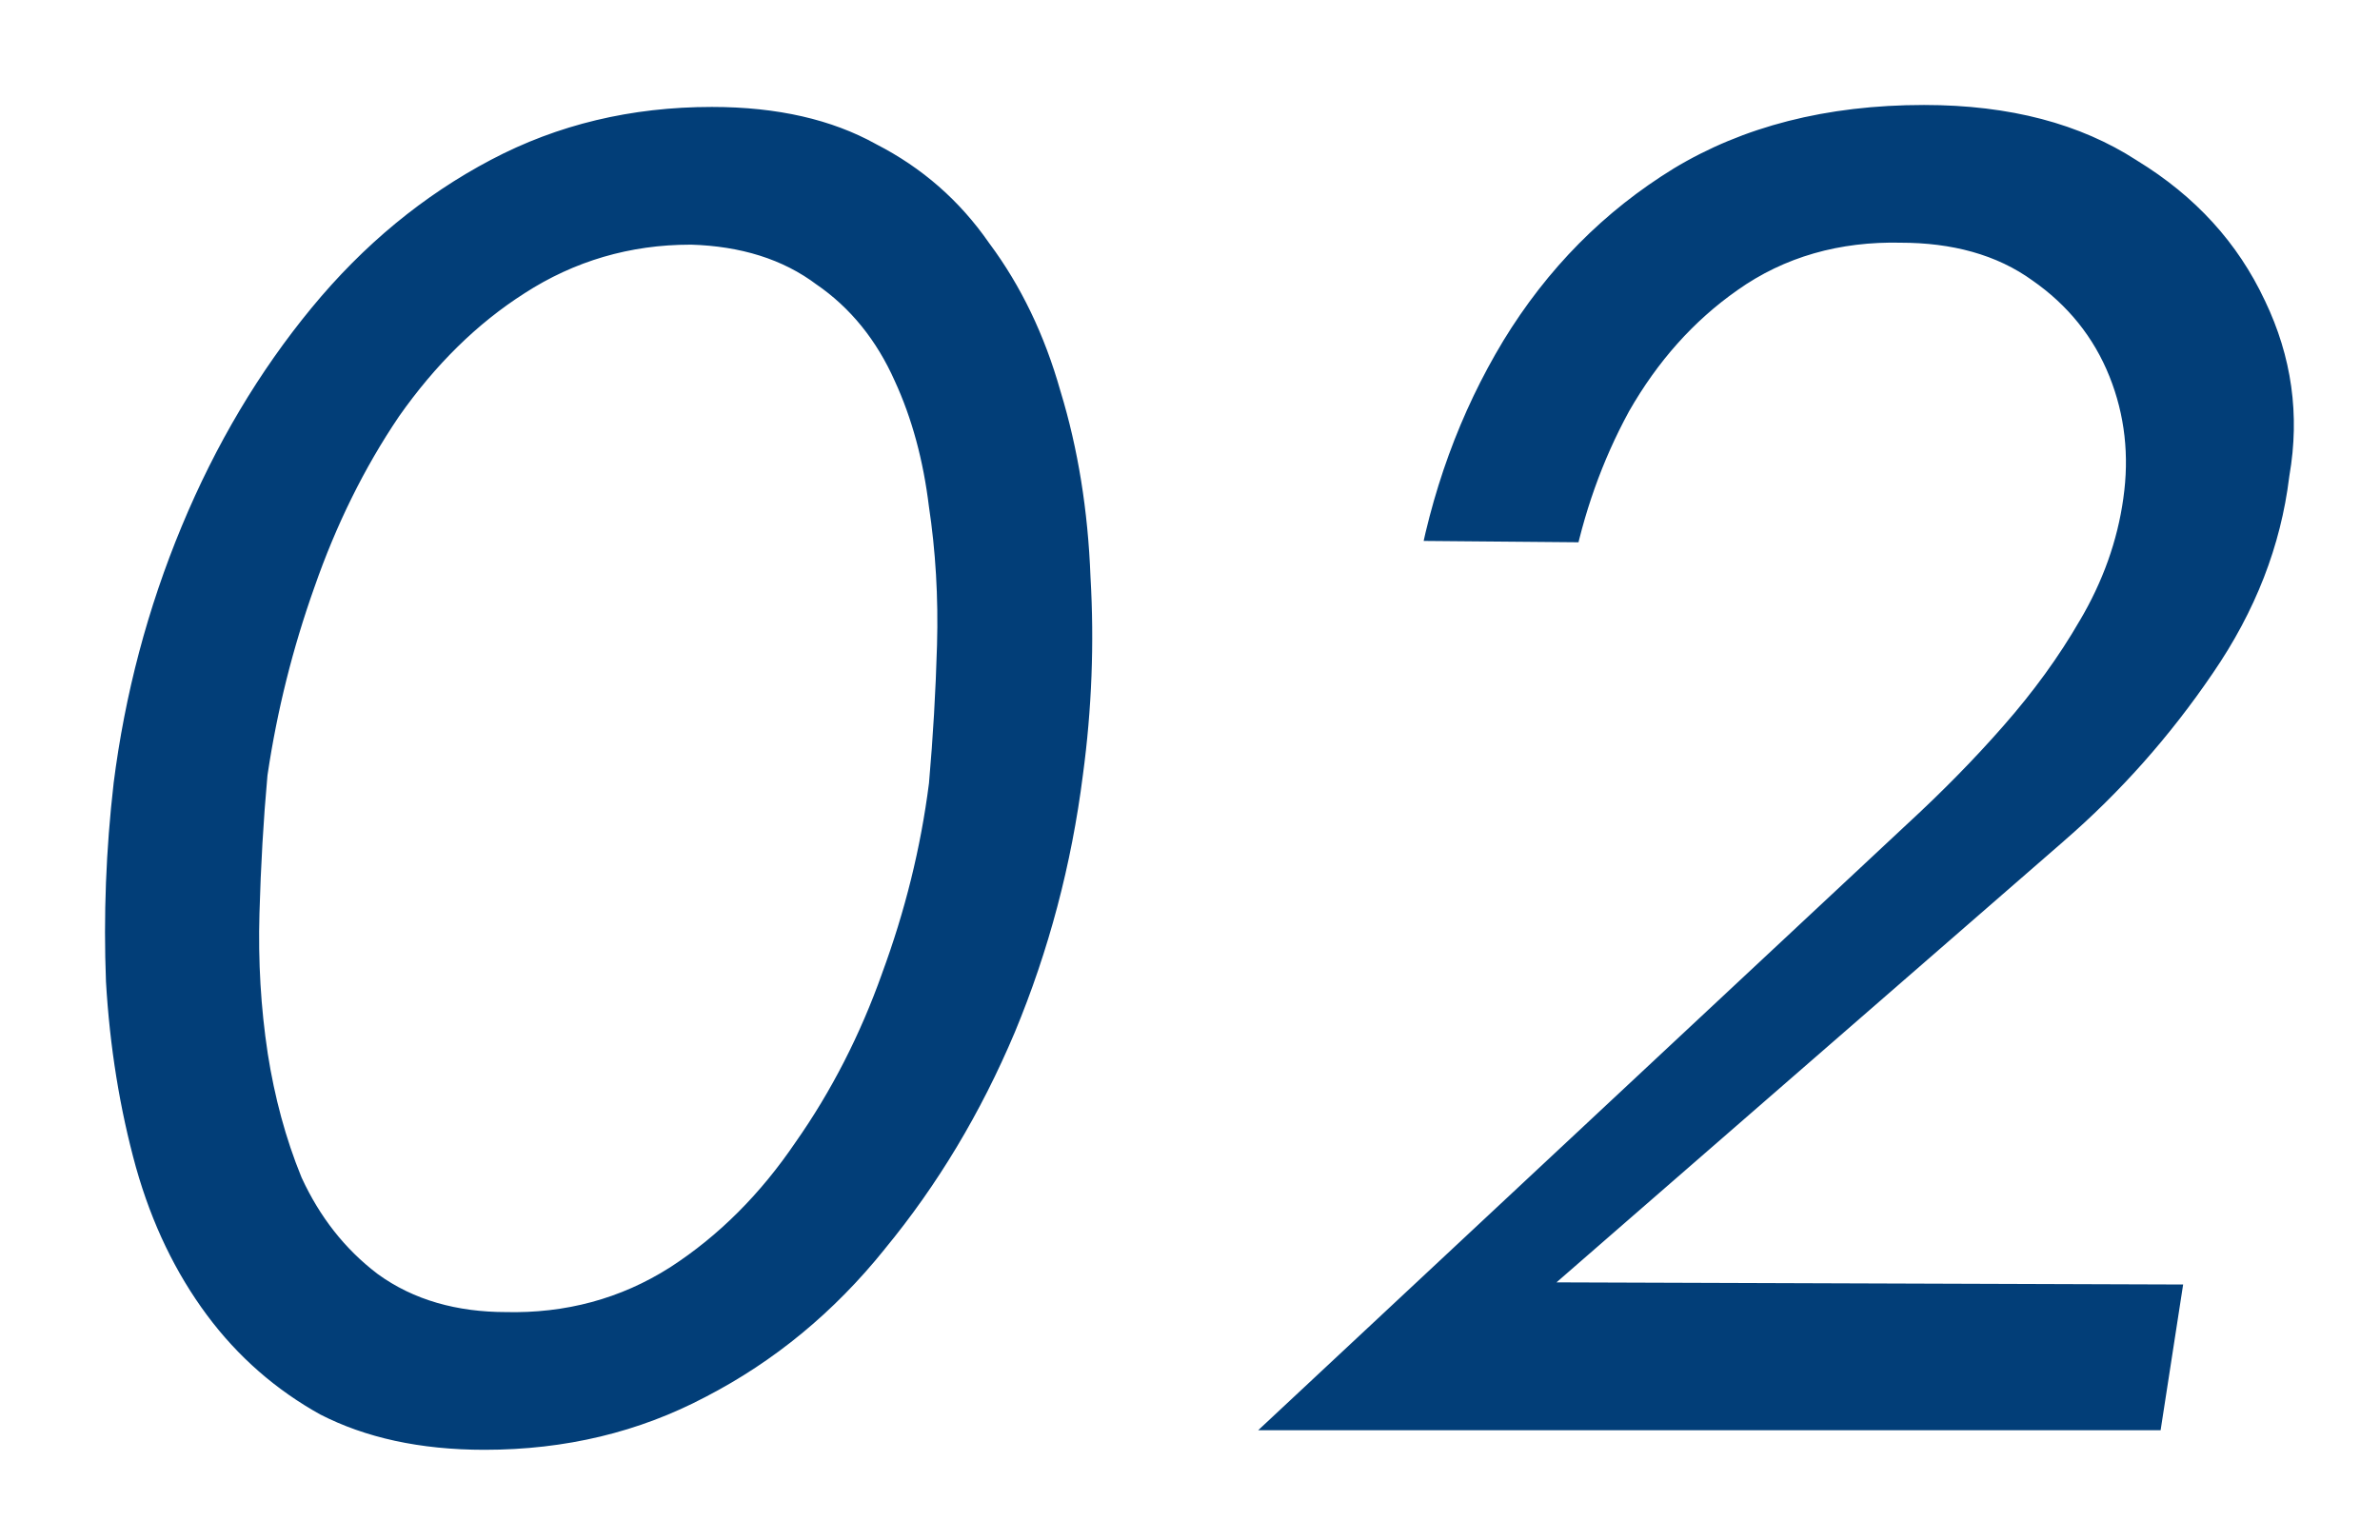 <svg width="68" height="44" viewBox="0 0 68 44" fill="none" xmlns="http://www.w3.org/2000/svg">
<g filter="url(#filter0_d_3025_1494)">
<mask id="path-1-outside-1_3025_1494" maskUnits="userSpaceOnUse" x="-0.724" y="-0.128" width="68" height="43" fill="black">
<rect fill="white" x="-0.724" y="-0.128" width="68" height="43"/>
<path d="M7.636 21.272C7.524 22.504 7.45 23.792 7.412 25.136C7.375 26.443 7.45 27.712 7.636 28.944C7.823 30.139 8.122 31.24 8.532 32.248C8.98 33.219 9.596 34.003 10.38 34.6C11.202 35.197 12.228 35.496 13.46 35.496C14.991 35.533 16.372 35.16 17.604 34.376C18.874 33.555 19.975 32.453 20.908 31.072C21.879 29.691 22.663 28.16 23.26 26.48C23.895 24.763 24.324 23.027 24.548 21.272C24.66 20.003 24.735 18.715 24.772 17.408C24.81 16.101 24.735 14.832 24.548 13.6C24.399 12.368 24.1 11.267 23.652 10.296C23.204 9.288 22.57 8.504 21.748 7.944C20.964 7.347 19.956 7.029 18.724 6.992C17.194 6.992 15.794 7.403 14.524 8.224C13.292 9.008 12.191 10.091 11.22 11.472C10.287 12.853 9.522 14.403 8.924 16.12C8.327 17.8 7.898 19.517 7.636 21.272ZM1.252 21.272C1.588 18.621 2.26 16.083 3.268 13.656C4.276 11.229 5.564 9.064 7.132 7.16C8.7 5.256 10.511 3.763 12.564 2.68C14.618 1.597 16.876 1.056 19.34 1.056C21.356 1.056 23.074 1.448 24.492 2.232C25.948 2.979 27.143 4.024 28.076 5.368C29.047 6.675 29.775 8.187 30.26 9.904C30.783 11.621 31.082 13.469 31.156 15.448C31.268 17.389 31.194 19.331 30.932 21.272C30.596 23.923 29.924 26.461 28.916 28.888C27.908 31.277 26.62 33.424 25.052 35.328C23.522 37.232 21.711 38.725 19.62 39.808C17.567 40.891 15.308 41.432 12.844 41.432C10.866 41.432 9.148 41.059 7.692 40.312C6.274 39.528 5.079 38.483 4.108 37.176C3.138 35.869 2.41 34.357 1.924 32.64C1.439 30.885 1.14 29.037 1.028 27.096C0.954 25.155 1.028 23.213 1.252 21.272ZM32.413 40.872L52.853 21.776C53.824 20.88 54.701 19.984 55.485 19.088C56.307 18.155 56.997 17.203 57.557 16.232C58.155 15.224 58.528 14.179 58.677 13.096C58.827 12.051 58.715 11.061 58.341 10.128C57.968 9.195 57.352 8.429 56.493 7.832C55.672 7.235 54.608 6.936 53.301 6.936C51.733 6.899 50.371 7.291 49.213 8.112C48.093 8.896 47.16 9.941 46.413 11.248C45.704 12.555 45.2 13.973 44.901 15.504L38.461 15.448C38.909 12.797 39.787 10.389 41.093 8.224C42.437 6.021 44.173 4.267 46.301 2.96C48.467 1.653 51.024 1 53.973 1C56.587 1 58.789 1.579 60.581 2.736C62.411 3.856 63.755 5.331 64.613 7.16C65.472 8.952 65.733 10.819 65.397 12.76C65.136 14.888 64.352 16.904 63.045 18.808C61.776 20.675 60.301 22.336 58.621 23.792L46.133 34.656L62.541 34.712L61.589 40.872H32.413Z"/>
</mask>
<path d="M7.636 21.272C7.524 22.504 7.45 23.792 7.412 25.136C7.375 26.443 7.45 27.712 7.636 28.944C7.823 30.139 8.122 31.24 8.532 32.248C8.98 33.219 9.596 34.003 10.38 34.6C11.202 35.197 12.228 35.496 13.46 35.496C14.991 35.533 16.372 35.16 17.604 34.376C18.874 33.555 19.975 32.453 20.908 31.072C21.879 29.691 22.663 28.16 23.26 26.48C23.895 24.763 24.324 23.027 24.548 21.272C24.66 20.003 24.735 18.715 24.772 17.408C24.81 16.101 24.735 14.832 24.548 13.6C24.399 12.368 24.1 11.267 23.652 10.296C23.204 9.288 22.57 8.504 21.748 7.944C20.964 7.347 19.956 7.029 18.724 6.992C17.194 6.992 15.794 7.403 14.524 8.224C13.292 9.008 12.191 10.091 11.22 11.472C10.287 12.853 9.522 14.403 8.924 16.12C8.327 17.8 7.898 19.517 7.636 21.272ZM1.252 21.272C1.588 18.621 2.26 16.083 3.268 13.656C4.276 11.229 5.564 9.064 7.132 7.16C8.7 5.256 10.511 3.763 12.564 2.68C14.618 1.597 16.876 1.056 19.34 1.056C21.356 1.056 23.074 1.448 24.492 2.232C25.948 2.979 27.143 4.024 28.076 5.368C29.047 6.675 29.775 8.187 30.26 9.904C30.783 11.621 31.082 13.469 31.156 15.448C31.268 17.389 31.194 19.331 30.932 21.272C30.596 23.923 29.924 26.461 28.916 28.888C27.908 31.277 26.62 33.424 25.052 35.328C23.522 37.232 21.711 38.725 19.62 39.808C17.567 40.891 15.308 41.432 12.844 41.432C10.866 41.432 9.148 41.059 7.692 40.312C6.274 39.528 5.079 38.483 4.108 37.176C3.138 35.869 2.41 34.357 1.924 32.64C1.439 30.885 1.14 29.037 1.028 27.096C0.954 25.155 1.028 23.213 1.252 21.272ZM32.413 40.872L52.853 21.776C53.824 20.88 54.701 19.984 55.485 19.088C56.307 18.155 56.997 17.203 57.557 16.232C58.155 15.224 58.528 14.179 58.677 13.096C58.827 12.051 58.715 11.061 58.341 10.128C57.968 9.195 57.352 8.429 56.493 7.832C55.672 7.235 54.608 6.936 53.301 6.936C51.733 6.899 50.371 7.291 49.213 8.112C48.093 8.896 47.16 9.941 46.413 11.248C45.704 12.555 45.2 13.973 44.901 15.504L38.461 15.448C38.909 12.797 39.787 10.389 41.093 8.224C42.437 6.021 44.173 4.267 46.301 2.96C48.467 1.653 51.024 1 53.973 1C56.587 1 58.789 1.579 60.581 2.736C62.411 3.856 63.755 5.331 64.613 7.16C65.472 8.952 65.733 10.819 65.397 12.76C65.136 14.888 64.352 16.904 63.045 18.808C61.776 20.675 60.301 22.336 58.621 23.792L46.133 34.656L62.541 34.712L61.589 40.872H32.413Z" fill="#023E78"/>
<path d="M7.636 21.272L6.647 21.125L6.643 21.153L6.64 21.181L7.636 21.272ZM7.412 25.136L8.412 25.165L8.412 25.164L7.412 25.136ZM7.636 28.944L6.648 29.094L6.648 29.098L7.636 28.944ZM8.532 32.248L7.606 32.625L7.615 32.646L7.624 32.667L8.532 32.248ZM10.38 34.6L9.774 35.395L9.783 35.402L9.792 35.409L10.38 34.6ZM13.46 35.496L13.485 34.496L13.473 34.496H13.46V35.496ZM17.604 34.376L18.141 35.22L18.148 35.216L17.604 34.376ZM20.908 31.072L20.09 30.497L20.085 30.505L20.08 30.512L20.908 31.072ZM23.26 26.48L22.322 26.133L22.318 26.145L23.26 26.48ZM24.548 21.272L25.54 21.399L25.543 21.379L25.544 21.36L24.548 21.272ZM24.772 17.408L25.772 17.437L25.772 17.437L24.772 17.408ZM24.548 13.6L23.556 13.72L23.557 13.735L23.56 13.75L24.548 13.6ZM23.652 10.296L22.739 10.702L22.741 10.709L22.744 10.715L23.652 10.296ZM21.748 7.944L21.142 8.739L21.163 8.755L21.185 8.77L21.748 7.944ZM18.724 6.992L18.755 5.992L18.739 5.992H18.724V6.992ZM14.524 8.224L15.061 9.068L15.068 9.064L14.524 8.224ZM11.22 11.472L10.402 10.897L10.397 10.905L10.392 10.912L11.22 11.472ZM8.924 16.12L9.867 16.455L9.869 16.448L8.924 16.12ZM1.252 21.272L0.26 21.146L0.259 21.157L1.252 21.272ZM3.268 13.656L2.345 13.272L2.345 13.272L3.268 13.656ZM7.132 7.16L6.36 6.524L6.36 6.524L7.132 7.16ZM12.564 2.68L12.098 1.795L12.098 1.795L12.564 2.68ZM24.492 2.232L24.009 3.107L24.022 3.115L24.036 3.122L24.492 2.232ZM28.076 5.368L27.255 5.938L27.264 5.952L27.274 5.964L28.076 5.368ZM30.26 9.904L29.298 10.176L29.301 10.186L29.304 10.195L30.26 9.904ZM31.156 15.448L30.157 15.486L30.157 15.496L30.158 15.506L31.156 15.448ZM30.932 21.272L29.941 21.139L29.94 21.146L30.932 21.272ZM28.916 28.888L29.838 29.277L29.84 29.272L28.916 28.888ZM25.052 35.328L24.28 34.692L24.273 34.702L25.052 35.328ZM19.62 39.808L19.16 38.92L19.154 38.923L19.62 39.808ZM7.692 40.312L7.209 41.187L7.222 41.195L7.236 41.202L7.692 40.312ZM4.108 37.176L4.911 36.58L4.911 36.58L4.108 37.176ZM1.924 32.64L0.961 32.907L0.962 32.912L1.924 32.64ZM1.028 27.096L0.029 27.134L0.029 27.144L0.03 27.154L1.028 27.096ZM7.636 21.272L6.64 21.181C6.526 22.436 6.451 23.745 6.413 25.108L7.412 25.136L8.412 25.164C8.449 23.839 8.522 22.572 8.632 21.363L7.636 21.272ZM7.412 25.136L6.413 25.107C6.374 26.471 6.452 27.8 6.648 29.094L7.636 28.944L8.625 28.794C8.448 27.624 8.376 26.415 8.412 25.165L7.412 25.136ZM7.636 28.944L6.648 29.098C6.846 30.361 7.163 31.538 7.606 32.625L8.532 32.248L9.458 31.871C9.08 30.942 8.8 29.916 8.624 28.79L7.636 28.944ZM8.532 32.248L7.624 32.667C8.135 33.773 8.85 34.691 9.774 35.395L10.38 34.6L10.986 33.805C10.343 33.314 9.826 32.664 9.44 31.829L8.532 32.248ZM10.38 34.6L9.792 35.409C10.818 36.155 12.063 36.496 13.46 36.496V35.496V34.496C12.394 34.496 11.585 34.24 10.969 33.791L10.38 34.6ZM13.46 35.496L13.436 36.496C15.155 36.538 16.733 36.116 18.141 35.22L17.604 34.376L17.067 33.532C16.011 34.205 14.827 34.529 13.485 34.496L13.46 35.496ZM17.604 34.376L18.148 35.216C19.541 34.314 20.736 33.113 21.737 31.632L20.908 31.072L20.08 30.512C19.214 31.794 18.206 32.795 17.061 33.536L17.604 34.376ZM20.908 31.072L21.727 31.647C22.752 30.188 23.577 28.576 24.203 26.815L23.26 26.48L22.318 26.145C21.749 27.745 21.006 29.194 20.09 30.497L20.908 31.072ZM23.26 26.48L24.198 26.827C24.858 25.041 25.306 23.231 25.54 21.399L24.548 21.272L23.556 21.145C23.342 22.822 22.932 24.485 22.322 26.133L23.26 26.48ZM24.548 21.272L25.544 21.36C25.658 20.07 25.734 18.762 25.772 17.437L24.772 17.408L23.773 17.379C23.736 18.667 23.663 19.935 23.552 21.184L24.548 21.272ZM24.772 17.408L25.772 17.437C25.811 16.073 25.733 14.744 25.537 13.45L24.548 13.6L23.56 13.75C23.737 14.92 23.808 16.13 23.773 17.379L24.772 17.408ZM24.548 13.6L25.541 13.48C25.381 12.161 25.058 10.956 24.56 9.877L23.652 10.296L22.744 10.715C23.142 11.577 23.417 12.575 23.556 13.72L24.548 13.6ZM23.652 10.296L24.566 9.89C24.051 8.731 23.303 7.794 22.312 7.118L21.748 7.944L21.185 8.77C21.836 9.214 22.358 9.845 22.739 10.702L23.652 10.296ZM21.748 7.944L22.354 7.149C21.367 6.396 20.142 6.035 18.755 5.992L18.724 6.992L18.694 7.992C19.77 8.024 20.562 8.297 21.142 8.739L21.748 7.944ZM18.724 6.992V5.992C17.003 5.992 15.414 6.457 13.981 7.384L14.524 8.224L15.068 9.064C16.173 8.348 17.384 7.992 18.724 7.992V6.992ZM14.524 8.224L13.988 7.38C12.629 8.245 11.437 9.425 10.402 10.897L11.22 11.472L12.039 12.047C12.946 10.756 13.956 9.771 15.061 9.068L14.524 8.224ZM11.22 11.472L10.392 10.912C9.406 12.371 8.603 14 7.98 15.791L8.924 16.12L9.869 16.448C10.44 14.806 11.168 13.335 12.049 12.032L11.22 11.472ZM8.924 16.12L7.982 15.785C7.363 17.526 6.918 19.306 6.647 21.125L7.636 21.272L8.625 21.419C8.877 19.729 9.291 18.074 9.867 16.455L8.924 16.12ZM1.252 21.272L2.244 21.398C2.569 18.834 3.219 16.382 4.192 14.04L3.268 13.656L2.345 13.272C1.302 15.783 0.607 18.409 0.26 21.146L1.252 21.272ZM3.268 13.656L4.192 14.04C5.165 11.698 6.403 9.619 7.904 7.796L7.132 7.16L6.36 6.524C4.726 8.509 3.388 10.761 2.345 13.272L3.268 13.656ZM7.132 7.16L7.904 7.796C9.393 5.988 11.102 4.582 13.031 3.565L12.564 2.68L12.098 1.795C9.92 2.944 8.007 4.524 6.36 6.524L7.132 7.16ZM12.564 2.68L13.031 3.565C14.931 2.562 17.029 2.056 19.34 2.056V1.056V0.056C16.724 0.056 14.304 0.632 12.098 1.795L12.564 2.68ZM19.34 1.056V2.056C21.228 2.056 22.77 2.423 24.009 3.107L24.492 2.232L24.976 1.357C23.377 0.473 21.485 0.056 19.34 0.056V1.056ZM24.492 2.232L24.036 3.122C25.346 3.794 26.415 4.729 27.255 5.938L28.076 5.368L28.898 4.798C27.871 3.319 26.551 2.164 24.949 1.342L24.492 2.232ZM28.076 5.368L27.274 5.964C28.165 7.164 28.843 8.564 29.298 10.176L30.26 9.904L31.223 9.632C30.707 7.809 29.929 6.185 28.879 4.772L28.076 5.368ZM30.26 9.904L29.304 10.195C29.799 11.822 30.085 13.584 30.157 15.486L31.156 15.448L32.156 15.41C32.078 13.354 31.767 11.42 31.217 9.613L30.26 9.904ZM31.156 15.448L30.158 15.506C30.266 17.383 30.194 19.26 29.941 21.139L30.932 21.272L31.923 21.405C32.193 19.401 32.27 17.396 32.155 15.39L31.156 15.448ZM30.932 21.272L29.94 21.146C29.615 23.71 28.966 26.162 27.993 28.504L28.916 28.888L29.84 29.272C30.883 26.761 31.577 24.136 31.924 21.398L30.932 21.272ZM28.916 28.888L27.995 28.499C27.023 30.804 25.784 32.867 24.28 34.692L25.052 35.328L25.824 35.964C27.457 33.981 28.794 31.751 29.838 29.277L28.916 28.888ZM25.052 35.328L24.273 34.702C22.826 36.501 21.123 37.904 19.16 38.92L19.62 39.808L20.08 40.696C22.299 39.547 24.217 37.963 25.832 35.955L25.052 35.328ZM19.62 39.808L19.154 38.923C17.253 39.926 15.156 40.432 12.844 40.432V41.432V42.432C15.461 42.432 17.881 41.856 20.087 40.693L19.62 39.808ZM12.844 41.432V40.432C10.992 40.432 9.437 40.083 8.149 39.422L7.692 40.312L7.236 41.202C8.86 42.035 10.74 42.432 12.844 42.432V41.432ZM7.692 40.312L8.176 39.437C6.883 38.722 5.797 37.772 4.911 36.58L4.108 37.176L3.306 37.772C4.361 39.193 5.664 40.334 7.209 41.187L7.692 40.312ZM4.108 37.176L4.911 36.58C4.02 35.38 3.342 33.98 2.887 32.368L1.924 32.64L0.962 32.912C1.477 34.735 2.256 36.359 3.306 37.772L4.108 37.176ZM1.924 32.64L2.888 32.373C2.423 30.692 2.135 28.914 2.027 27.038L1.028 27.096L0.03 27.154C0.146 29.161 0.455 31.079 0.961 32.907L1.924 32.64ZM1.028 27.096L2.028 27.058C1.955 25.168 2.028 23.277 2.246 21.387L1.252 21.272L0.259 21.157C0.029 23.149 -0.048 25.142 0.029 27.134L1.028 27.096ZM32.413 40.872L31.731 40.141L29.878 41.872H32.413V40.872ZM52.853 21.776L52.175 21.041L52.171 21.045L52.853 21.776ZM55.485 19.088L54.735 18.427L54.733 18.43L55.485 19.088ZM57.557 16.232L56.697 15.722L56.691 15.732L57.557 16.232ZM58.677 13.096L57.687 12.955L57.687 12.959L58.677 13.096ZM58.341 10.128L57.413 10.499L57.413 10.499L58.341 10.128ZM56.493 7.832L55.905 8.641L55.914 8.647L55.922 8.653L56.493 7.832ZM53.301 6.936L53.278 7.936L53.289 7.936H53.301V6.936ZM49.213 8.112L49.787 8.931L49.792 8.928L49.213 8.112ZM46.413 11.248L45.545 10.752L45.54 10.761L45.535 10.771L46.413 11.248ZM44.901 15.504L44.893 16.504L45.724 16.511L45.883 15.695L44.901 15.504ZM38.461 15.448L37.475 15.281L37.28 16.438L38.453 16.448L38.461 15.448ZM41.093 8.224L40.24 7.703L40.237 7.707L41.093 8.224ZM46.301 2.96L45.785 2.104L45.778 2.108L46.301 2.96ZM60.581 2.736L60.039 3.576L60.049 3.583L60.059 3.589L60.581 2.736ZM64.613 7.16L63.708 7.585L63.712 7.592L64.613 7.16ZM65.397 12.76L64.412 12.589L64.408 12.614L64.405 12.638L65.397 12.76ZM63.045 18.808L62.221 18.242L62.218 18.246L63.045 18.808ZM58.621 23.792L57.966 23.036L57.965 23.038L58.621 23.792ZM46.133 34.656L45.477 33.901L43.471 35.647L46.13 35.656L46.133 34.656ZM62.541 34.712L63.53 34.865L63.707 33.716L62.545 33.712L62.541 34.712ZM61.589 40.872V41.872H62.447L62.578 41.025L61.589 40.872ZM32.413 40.872L33.096 41.603L53.536 22.507L52.853 21.776L52.171 21.045L31.731 40.141L32.413 40.872ZM52.853 21.776L53.532 22.511C54.526 21.593 55.428 20.672 56.238 19.747L55.485 19.088L54.733 18.43C53.974 19.296 53.122 20.167 52.175 21.041L52.853 21.776ZM55.485 19.088L56.236 19.749C57.096 18.771 57.827 17.766 58.423 16.732L57.557 16.232L56.691 15.732C56.168 16.64 55.517 17.538 54.735 18.427L55.485 19.088ZM57.557 16.232L58.418 16.742C59.078 15.628 59.499 14.456 59.668 13.233L58.677 13.096L57.687 12.959C57.557 13.901 57.231 14.82 56.697 15.722L57.557 16.232ZM58.677 13.096L59.667 13.237C59.84 12.028 59.712 10.861 59.27 9.757L58.341 10.128L57.413 10.499C57.718 11.262 57.813 12.073 57.687 12.955L58.677 13.096ZM58.341 10.128L59.27 9.757C58.821 8.634 58.077 7.715 57.064 7.011L56.493 7.832L55.922 8.653C56.627 9.143 57.115 9.755 57.413 10.499L58.341 10.128ZM56.493 7.832L57.081 7.023C56.046 6.27 54.759 5.936 53.301 5.936V6.936V7.936C54.457 7.936 55.298 8.199 55.905 8.641L56.493 7.832ZM53.301 6.936L53.325 5.936C51.566 5.894 49.986 6.337 48.635 7.296L49.213 8.112L49.792 8.928C50.755 8.244 51.901 7.903 53.278 7.936L53.301 6.936ZM49.213 8.112L48.64 7.293C47.387 8.17 46.358 9.33 45.545 10.752L46.413 11.248L47.282 11.744C47.962 10.553 48.799 9.622 49.787 8.931L49.213 8.112ZM46.413 11.248L45.535 10.771C44.774 12.171 44.237 13.687 43.92 15.312L44.901 15.504L45.883 15.695C46.163 14.26 46.634 12.938 47.292 11.725L46.413 11.248ZM44.901 15.504L44.91 14.504L38.47 14.448L38.461 15.448L38.453 16.448L44.893 16.504L44.901 15.504ZM38.461 15.448L39.447 15.615C39.876 13.08 40.712 10.792 41.95 8.741L41.093 8.224L40.237 7.707C38.862 9.987 37.943 12.515 37.475 15.281L38.461 15.448ZM41.093 8.224L41.947 8.745C43.211 6.673 44.836 5.033 46.825 3.812L46.301 2.96L45.778 2.108C43.511 3.5 41.663 5.37 40.24 7.703L41.093 8.224ZM46.301 2.96L46.818 3.816C48.803 2.618 51.175 2 53.973 2V1V8.58307e-06C50.873 8.58307e-06 48.13 0.688 45.785 2.104L46.301 2.96ZM53.973 1V2C56.438 2 58.441 2.544 60.039 3.576L60.581 2.736L61.124 1.896C59.137 0.613 56.736 8.58307e-06 53.973 8.58307e-06V1ZM60.581 2.736L60.059 3.589C61.733 4.613 62.938 5.944 63.708 7.585L64.613 7.16L65.519 6.735C64.572 4.718 63.089 3.099 61.103 1.883L60.581 2.736ZM64.613 7.16L63.712 7.592C64.481 9.199 64.712 10.855 64.412 12.589L65.397 12.76L66.383 12.931C66.754 10.783 66.463 8.706 65.515 6.728L64.613 7.16ZM65.397 12.76L64.405 12.638C64.165 14.595 63.444 16.46 62.221 18.242L63.045 18.808L63.87 19.374C65.26 17.348 66.108 15.181 66.39 12.882L65.397 12.76ZM63.045 18.808L62.218 18.246C60.997 20.042 59.58 21.638 57.966 23.036L58.621 23.792L59.276 24.548C61.023 23.034 62.555 21.308 63.872 19.37L63.045 18.808ZM58.621 23.792L57.965 23.038L45.477 33.901L46.133 34.656L46.79 35.41L59.278 24.547L58.621 23.792ZM46.133 34.656L46.13 35.656L62.538 35.712L62.541 34.712L62.545 33.712L46.137 33.656L46.133 34.656ZM62.541 34.712L61.553 34.559L60.601 40.719L61.589 40.872L62.578 41.025L63.53 34.865L62.541 34.712ZM61.589 40.872V39.872H32.413V40.872V41.872H61.589V40.872Z" fill="white" mask="url(#path-1-outside-1_3025_1494)"/>
</g>
<defs>
<filter id="filter0_d_3025_1494" x="0" y="0" width="67.539" height="43.432" filterUnits="userSpaceOnUse" color-interpolation-filters="sRGB">
<feFlood flood-opacity="0" result="BackgroundImageFix"/>
<feColorMatrix in="SourceAlpha" type="matrix" values="0 0 0 0 0 0 0 0 0 0 0 0 0 0 0 0 0 0 127 0" result="hardAlpha"/>
<feOffset dx="1" dy="1"/>
<feComposite in2="hardAlpha" operator="out"/>
<feColorMatrix type="matrix" values="0 0 0 0 1 0 0 0 0 1 0 0 0 0 1 0 0 0 1 0"/>
<feBlend mode="normal" in2="BackgroundImageFix" result="effect1_dropShadow_3025_1494"/>
<feBlend mode="normal" in="SourceGraphic" in2="effect1_dropShadow_3025_1494" result="shape"/>
</filter>
</defs>
</svg>
